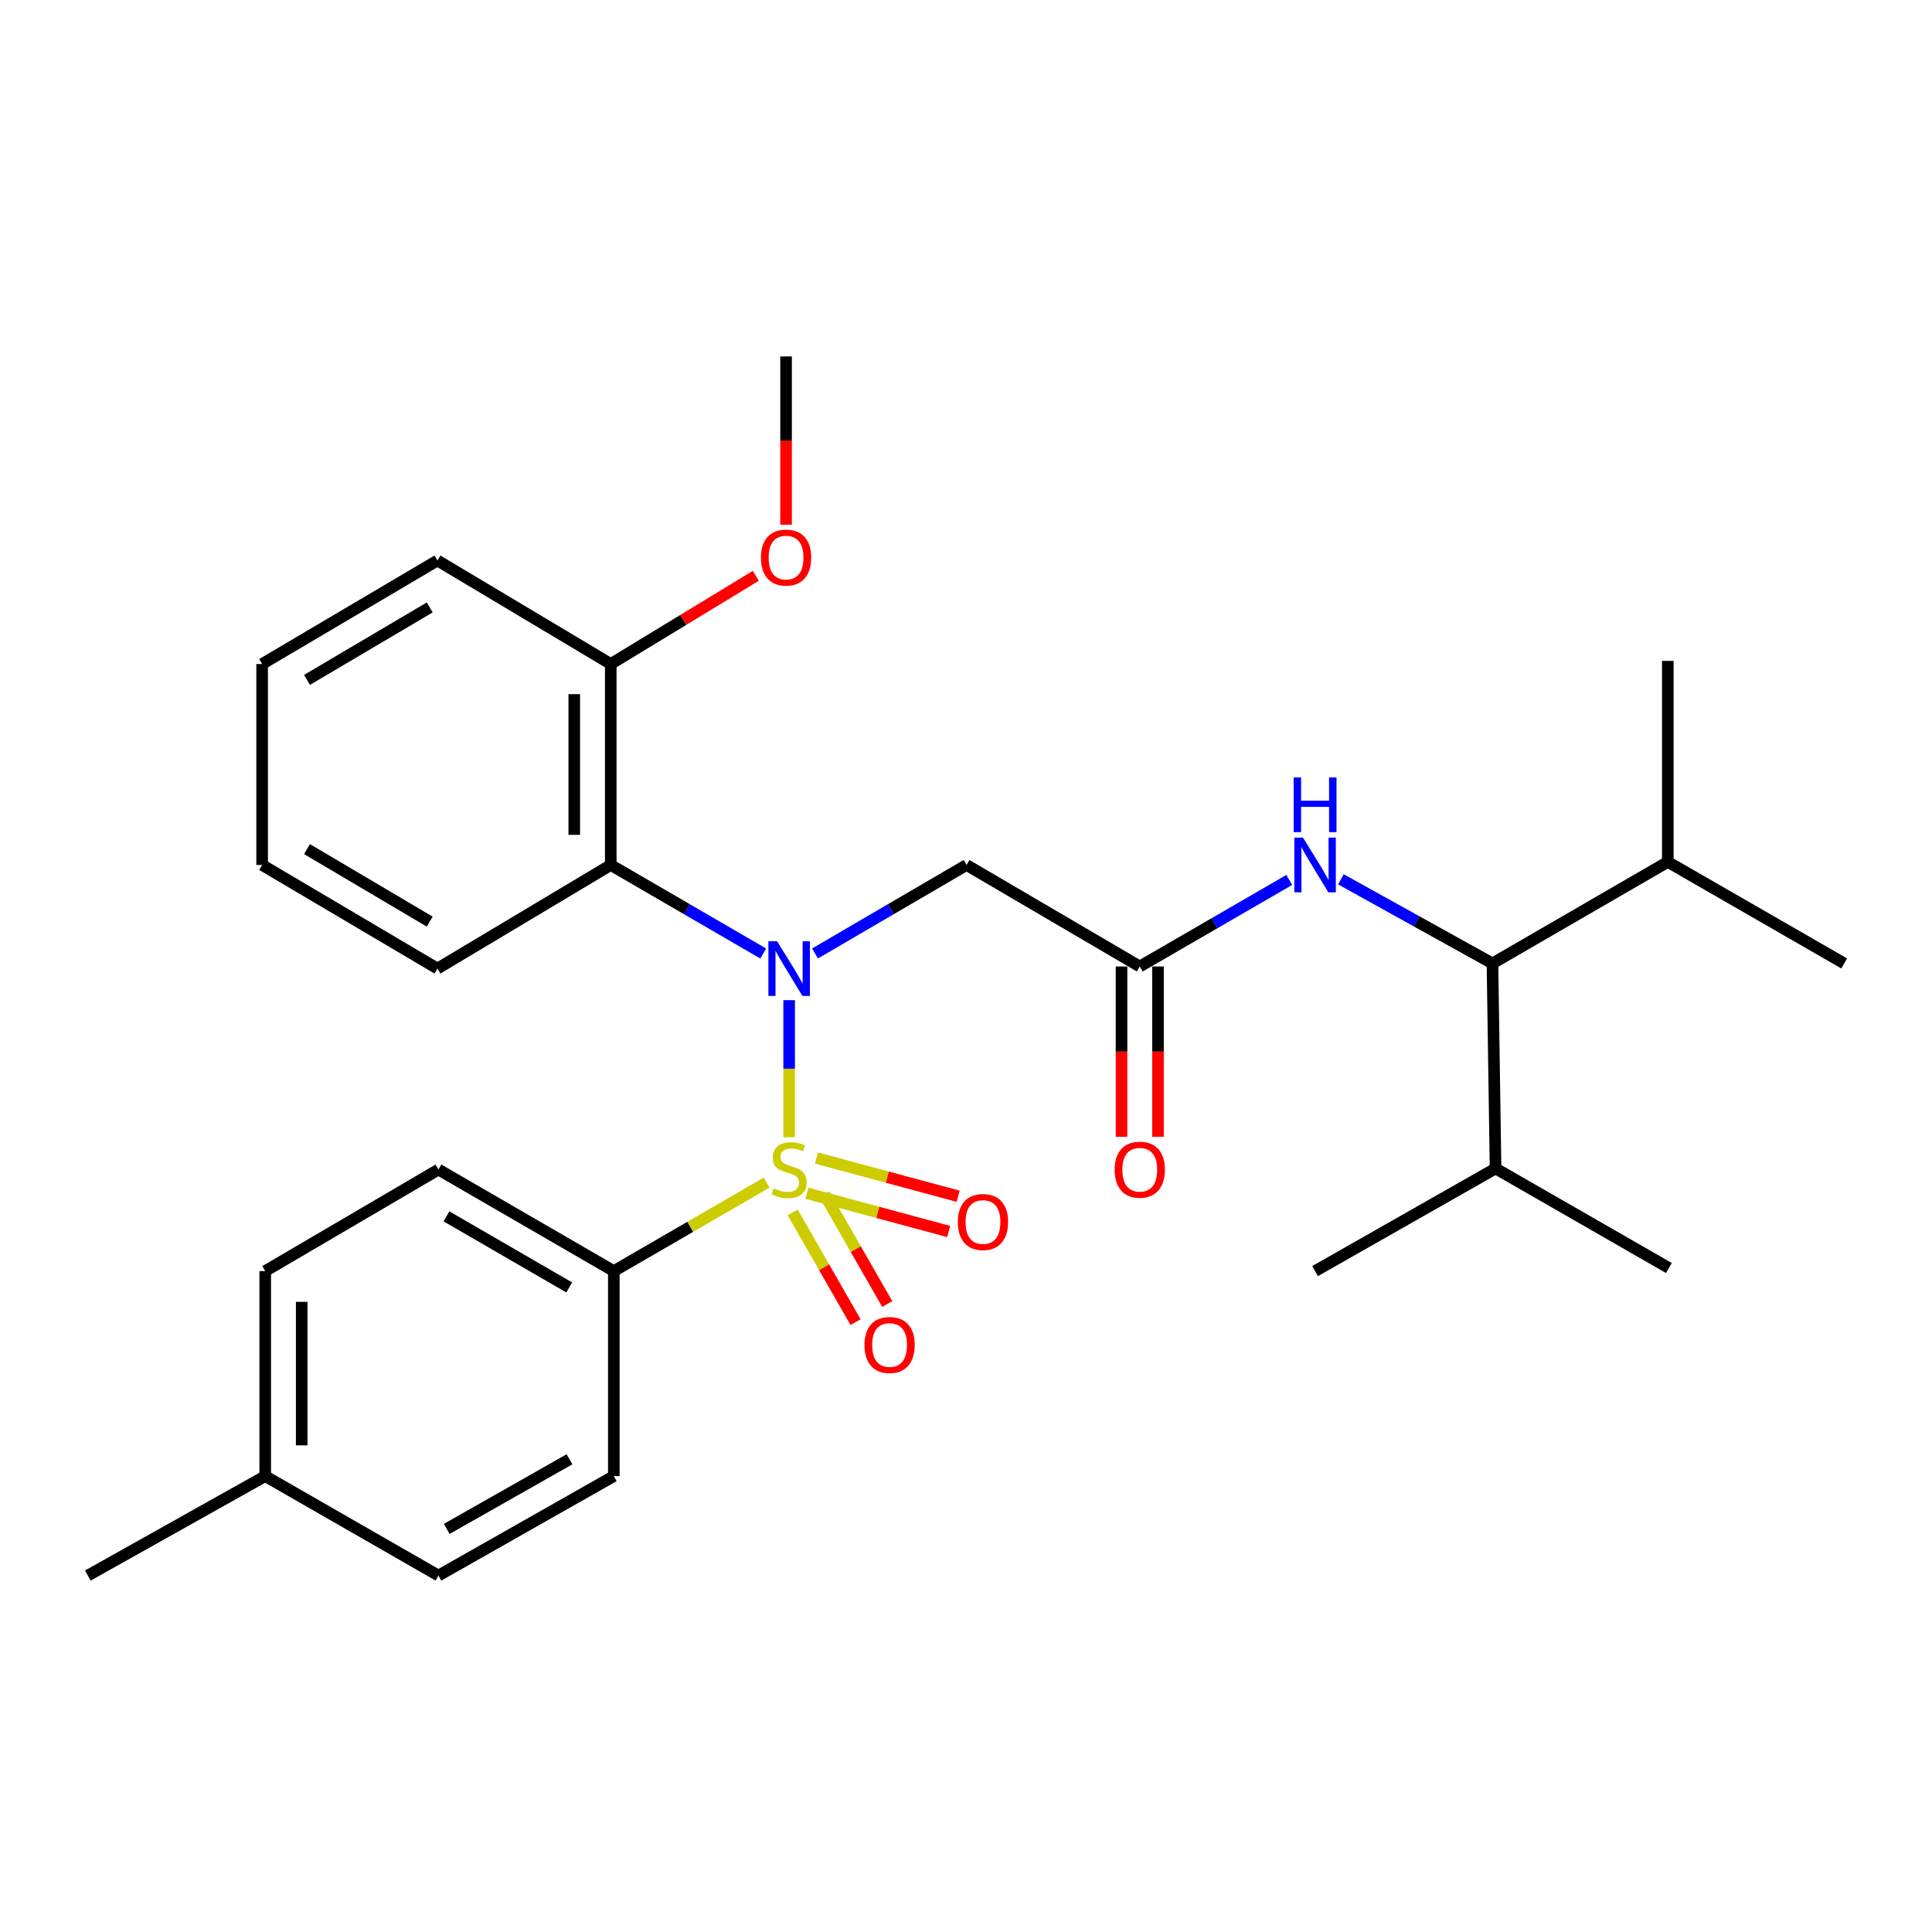 <?xml version='1.0' encoding='iso-8859-1'?>
<svg version='1.1' baseProfile='full'
              xmlns='http://www.w3.org/2000/svg'
                      xmlns:rdkit='http://www.rdkit.org/xml'
                      xmlns:xlink='http://www.w3.org/1999/xlink'
                  xml:space='preserve'
width='1000px' height='1000px' viewBox='0 0 1000 1000'>
<!-- END OF HEADER -->
<rect style='opacity:1.0;fill:#FFFFFF;stroke:none' width='1000' height='1000' x='0' y='0'> </rect>
<path class='bond-0' d='M 408.461,588.637 L 408.461,553.156' style='fill:none;fill-rule:evenodd;stroke:#CCCC00;stroke-width:6px;stroke-linecap:butt;stroke-linejoin:miter;stroke-opacity:1' />
<path class='bond-0' d='M 408.461,553.156 L 408.461,517.675' style='fill:none;fill-rule:evenodd;stroke:#0000FF;stroke-width:6px;stroke-linecap:butt;stroke-linejoin:miter;stroke-opacity:1' />
<path class='bond-4' d='M 396.76,612.135 L 357.235,635.025' style='fill:none;fill-rule:evenodd;stroke:#CCCC00;stroke-width:6px;stroke-linecap:butt;stroke-linejoin:miter;stroke-opacity:1' />
<path class='bond-4' d='M 357.235,635.025 L 317.71,657.916' style='fill:none;fill-rule:evenodd;stroke:#000000;stroke-width:6px;stroke-linecap:butt;stroke-linejoin:miter;stroke-opacity:1' />
<path class='bond-6' d='M 410.293,627.547 L 426.568,655.95' style='fill:none;fill-rule:evenodd;stroke:#CCCC00;stroke-width:6px;stroke-linecap:butt;stroke-linejoin:miter;stroke-opacity:1' />
<path class='bond-6' d='M 426.568,655.95 L 442.844,684.353' style='fill:none;fill-rule:evenodd;stroke:#FF0000;stroke-width:6px;stroke-linecap:butt;stroke-linejoin:miter;stroke-opacity:1' />
<path class='bond-6' d='M 426.68,618.157 L 442.956,646.56' style='fill:none;fill-rule:evenodd;stroke:#CCCC00;stroke-width:6px;stroke-linecap:butt;stroke-linejoin:miter;stroke-opacity:1' />
<path class='bond-6' d='M 442.956,646.56 L 459.231,674.963' style='fill:none;fill-rule:evenodd;stroke:#FF0000;stroke-width:6px;stroke-linecap:butt;stroke-linejoin:miter;stroke-opacity:1' />
<path class='bond-7' d='M 417.679,617.626 L 454.353,627.522' style='fill:none;fill-rule:evenodd;stroke:#CCCC00;stroke-width:6px;stroke-linecap:butt;stroke-linejoin:miter;stroke-opacity:1' />
<path class='bond-7' d='M 454.353,627.522 L 491.027,637.419' style='fill:none;fill-rule:evenodd;stroke:#FF0000;stroke-width:6px;stroke-linecap:butt;stroke-linejoin:miter;stroke-opacity:1' />
<path class='bond-7' d='M 422.599,599.391 L 459.273,609.288' style='fill:none;fill-rule:evenodd;stroke:#CCCC00;stroke-width:6px;stroke-linecap:butt;stroke-linejoin:miter;stroke-opacity:1' />
<path class='bond-7' d='M 459.273,609.288 L 495.947,619.184' style='fill:none;fill-rule:evenodd;stroke:#FF0000;stroke-width:6px;stroke-linecap:butt;stroke-linejoin:miter;stroke-opacity:1' />
<path class='bond-1' d='M 395.052,493.546 L 355.589,470.63' style='fill:none;fill-rule:evenodd;stroke:#0000FF;stroke-width:6px;stroke-linecap:butt;stroke-linejoin:miter;stroke-opacity:1' />
<path class='bond-1' d='M 355.589,470.63 L 316.125,447.715' style='fill:none;fill-rule:evenodd;stroke:#000000;stroke-width:6px;stroke-linecap:butt;stroke-linejoin:miter;stroke-opacity:1' />
<path class='bond-2' d='M 421.86,493.509 L 461.071,470.612' style='fill:none;fill-rule:evenodd;stroke:#0000FF;stroke-width:6px;stroke-linecap:butt;stroke-linejoin:miter;stroke-opacity:1' />
<path class='bond-2' d='M 461.071,470.612 L 500.283,447.715' style='fill:none;fill-rule:evenodd;stroke:#000000;stroke-width:6px;stroke-linecap:butt;stroke-linejoin:miter;stroke-opacity:1' />
<path class='bond-9' d='M 316.125,447.715 L 316.125,343.69' style='fill:none;fill-rule:evenodd;stroke:#000000;stroke-width:6px;stroke-linecap:butt;stroke-linejoin:miter;stroke-opacity:1' />
<path class='bond-9' d='M 297.238,432.111 L 297.238,359.293' style='fill:none;fill-rule:evenodd;stroke:#000000;stroke-width:6px;stroke-linecap:butt;stroke-linejoin:miter;stroke-opacity:1' />
<path class='bond-18' d='M 316.125,447.715 L 226.423,501.333' style='fill:none;fill-rule:evenodd;stroke:#000000;stroke-width:6px;stroke-linecap:butt;stroke-linejoin:miter;stroke-opacity:1' />
<path class='bond-3' d='M 500.283,447.715 L 589.944,500.252' style='fill:none;fill-rule:evenodd;stroke:#000000;stroke-width:6px;stroke-linecap:butt;stroke-linejoin:miter;stroke-opacity:1' />
<path class='bond-5' d='M 589.944,500.252 L 628.634,477.851' style='fill:none;fill-rule:evenodd;stroke:#000000;stroke-width:6px;stroke-linecap:butt;stroke-linejoin:miter;stroke-opacity:1' />
<path class='bond-5' d='M 628.634,477.851 L 667.324,455.451' style='fill:none;fill-rule:evenodd;stroke:#0000FF;stroke-width:6px;stroke-linecap:butt;stroke-linejoin:miter;stroke-opacity:1' />
<path class='bond-10' d='M 580.5,500.252 L 580.5,544.331' style='fill:none;fill-rule:evenodd;stroke:#000000;stroke-width:6px;stroke-linecap:butt;stroke-linejoin:miter;stroke-opacity:1' />
<path class='bond-10' d='M 580.5,544.331 L 580.5,588.41' style='fill:none;fill-rule:evenodd;stroke:#FF0000;stroke-width:6px;stroke-linecap:butt;stroke-linejoin:miter;stroke-opacity:1' />
<path class='bond-10' d='M 599.387,500.252 L 599.387,544.331' style='fill:none;fill-rule:evenodd;stroke:#000000;stroke-width:6px;stroke-linecap:butt;stroke-linejoin:miter;stroke-opacity:1' />
<path class='bond-10' d='M 599.387,544.331 L 599.387,588.41' style='fill:none;fill-rule:evenodd;stroke:#FF0000;stroke-width:6px;stroke-linecap:butt;stroke-linejoin:miter;stroke-opacity:1' />
<path class='bond-11' d='M 317.71,657.916 L 226.937,605.358' style='fill:none;fill-rule:evenodd;stroke:#000000;stroke-width:6px;stroke-linecap:butt;stroke-linejoin:miter;stroke-opacity:1' />
<path class='bond-11' d='M 294.63,666.377 L 231.089,629.586' style='fill:none;fill-rule:evenodd;stroke:#000000;stroke-width:6px;stroke-linecap:butt;stroke-linejoin:miter;stroke-opacity:1' />
<path class='bond-12' d='M 317.71,657.916 L 317.71,764.029' style='fill:none;fill-rule:evenodd;stroke:#000000;stroke-width:6px;stroke-linecap:butt;stroke-linejoin:miter;stroke-opacity:1' />
<path class='bond-8' d='M 694.05,455.132 L 733.273,476.9' style='fill:none;fill-rule:evenodd;stroke:#0000FF;stroke-width:6px;stroke-linecap:butt;stroke-linejoin:miter;stroke-opacity:1' />
<path class='bond-8' d='M 733.273,476.9 L 772.496,498.667' style='fill:none;fill-rule:evenodd;stroke:#000000;stroke-width:6px;stroke-linecap:butt;stroke-linejoin:miter;stroke-opacity:1' />
<path class='bond-13' d='M 772.496,498.667 L 774.102,604.791' style='fill:none;fill-rule:evenodd;stroke:#000000;stroke-width:6px;stroke-linecap:butt;stroke-linejoin:miter;stroke-opacity:1' />
<path class='bond-14' d='M 772.496,498.667 L 863.248,446.12' style='fill:none;fill-rule:evenodd;stroke:#000000;stroke-width:6px;stroke-linecap:butt;stroke-linejoin:miter;stroke-opacity:1' />
<path class='bond-19' d='M 316.125,343.69 L 353.668,320.863' style='fill:none;fill-rule:evenodd;stroke:#000000;stroke-width:6px;stroke-linecap:butt;stroke-linejoin:miter;stroke-opacity:1' />
<path class='bond-19' d='M 353.668,320.863 L 391.212,298.037' style='fill:none;fill-rule:evenodd;stroke:#FF0000;stroke-width:6px;stroke-linecap:butt;stroke-linejoin:miter;stroke-opacity:1' />
<path class='bond-20' d='M 316.125,343.69 L 226.423,290.114' style='fill:none;fill-rule:evenodd;stroke:#000000;stroke-width:6px;stroke-linecap:butt;stroke-linejoin:miter;stroke-opacity:1' />
<path class='bond-16' d='M 226.937,605.358 L 137.277,657.916' style='fill:none;fill-rule:evenodd;stroke:#000000;stroke-width:6px;stroke-linecap:butt;stroke-linejoin:miter;stroke-opacity:1' />
<path class='bond-15' d='M 317.71,764.029 L 226.937,815.506' style='fill:none;fill-rule:evenodd;stroke:#000000;stroke-width:6px;stroke-linecap:butt;stroke-linejoin:miter;stroke-opacity:1' />
<path class='bond-15' d='M 294.777,755.321 L 231.236,791.356' style='fill:none;fill-rule:evenodd;stroke:#000000;stroke-width:6px;stroke-linecap:butt;stroke-linejoin:miter;stroke-opacity:1' />
<path class='bond-23' d='M 774.102,604.791 L 680.685,657.916' style='fill:none;fill-rule:evenodd;stroke:#000000;stroke-width:6px;stroke-linecap:butt;stroke-linejoin:miter;stroke-opacity:1' />
<path class='bond-24' d='M 774.102,604.791 L 863.804,656.31' style='fill:none;fill-rule:evenodd;stroke:#000000;stroke-width:6px;stroke-linecap:butt;stroke-linejoin:miter;stroke-opacity:1' />
<path class='bond-21' d='M 863.248,446.12 L 954.545,498.667' style='fill:none;fill-rule:evenodd;stroke:#000000;stroke-width:6px;stroke-linecap:butt;stroke-linejoin:miter;stroke-opacity:1' />
<path class='bond-22' d='M 863.248,446.12 L 863.248,342.084' style='fill:none;fill-rule:evenodd;stroke:#000000;stroke-width:6px;stroke-linecap:butt;stroke-linejoin:miter;stroke-opacity:1' />
<path class='bond-17' d='M 226.937,815.506 L 137.277,764.029' style='fill:none;fill-rule:evenodd;stroke:#000000;stroke-width:6px;stroke-linecap:butt;stroke-linejoin:miter;stroke-opacity:1' />
<path class='bond-29' d='M 137.277,657.916 L 137.277,764.029' style='fill:none;fill-rule:evenodd;stroke:#000000;stroke-width:6px;stroke-linecap:butt;stroke-linejoin:miter;stroke-opacity:1' />
<path class='bond-29' d='M 156.163,673.833 L 156.163,748.112' style='fill:none;fill-rule:evenodd;stroke:#000000;stroke-width:6px;stroke-linecap:butt;stroke-linejoin:miter;stroke-opacity:1' />
<path class='bond-25' d='M 137.277,764.029 L 45.455,815.506' style='fill:none;fill-rule:evenodd;stroke:#000000;stroke-width:6px;stroke-linecap:butt;stroke-linejoin:miter;stroke-opacity:1' />
<path class='bond-27' d='M 226.423,501.333 L 135.682,447.715' style='fill:none;fill-rule:evenodd;stroke:#000000;stroke-width:6px;stroke-linecap:butt;stroke-linejoin:miter;stroke-opacity:1' />
<path class='bond-27' d='M 222.42,477.029 L 158.901,439.497' style='fill:none;fill-rule:evenodd;stroke:#000000;stroke-width:6px;stroke-linecap:butt;stroke-linejoin:miter;stroke-opacity:1' />
<path class='bond-26' d='M 406.866,271.598 L 406.866,228.046' style='fill:none;fill-rule:evenodd;stroke:#FF0000;stroke-width:6px;stroke-linecap:butt;stroke-linejoin:miter;stroke-opacity:1' />
<path class='bond-26' d='M 406.866,228.046 L 406.866,184.494' style='fill:none;fill-rule:evenodd;stroke:#000000;stroke-width:6px;stroke-linecap:butt;stroke-linejoin:miter;stroke-opacity:1' />
<path class='bond-30' d='M 226.423,290.114 L 135.682,343.69' style='fill:none;fill-rule:evenodd;stroke:#000000;stroke-width:6px;stroke-linecap:butt;stroke-linejoin:miter;stroke-opacity:1' />
<path class='bond-30' d='M 222.414,314.414 L 158.895,351.917' style='fill:none;fill-rule:evenodd;stroke:#000000;stroke-width:6px;stroke-linecap:butt;stroke-linejoin:miter;stroke-opacity:1' />
<path class='bond-28' d='M 135.682,447.715 L 135.682,343.69' style='fill:none;fill-rule:evenodd;stroke:#000000;stroke-width:6px;stroke-linecap:butt;stroke-linejoin:miter;stroke-opacity:1' />
<path  class='atom-0' d='M 400.461 615.078
Q 400.781 615.198, 402.101 615.758
Q 403.421 616.318, 404.861 616.678
Q 406.341 616.998, 407.781 616.998
Q 410.461 616.998, 412.021 615.718
Q 413.581 614.398, 413.581 612.118
Q 413.581 610.558, 412.781 609.598
Q 412.021 608.638, 410.821 608.118
Q 409.621 607.598, 407.621 606.998
Q 405.101 606.238, 403.581 605.518
Q 402.101 604.798, 401.021 603.278
Q 399.981 601.758, 399.981 599.198
Q 399.981 595.638, 402.381 593.438
Q 404.821 591.238, 409.621 591.238
Q 412.901 591.238, 416.621 592.798
L 415.701 595.878
Q 412.301 594.478, 409.741 594.478
Q 406.981 594.478, 405.461 595.638
Q 403.941 596.758, 403.981 598.718
Q 403.981 600.238, 404.741 601.158
Q 405.541 602.078, 406.661 602.598
Q 407.821 603.118, 409.741 603.718
Q 412.301 604.518, 413.821 605.318
Q 415.341 606.118, 416.421 607.758
Q 417.541 609.358, 417.541 612.118
Q 417.541 616.038, 414.901 618.158
Q 412.301 620.238, 407.941 620.238
Q 405.421 620.238, 403.501 619.678
Q 401.621 619.158, 399.381 618.238
L 400.461 615.078
' fill='#CCCC00'/>
<path  class='atom-1' d='M 402.201 487.173
L 411.481 502.173
Q 412.401 503.653, 413.881 506.333
Q 415.361 509.013, 415.441 509.173
L 415.441 487.173
L 419.201 487.173
L 419.201 515.493
L 415.321 515.493
L 405.361 499.093
Q 404.201 497.173, 402.961 494.973
Q 401.761 492.773, 401.401 492.093
L 401.401 515.493
L 397.721 515.493
L 397.721 487.173
L 402.201 487.173
' fill='#0000FF'/>
<path  class='atom-6' d='M 674.425 433.555
L 683.705 448.555
Q 684.625 450.035, 686.105 452.715
Q 687.585 455.395, 687.665 455.555
L 687.665 433.555
L 691.425 433.555
L 691.425 461.875
L 687.545 461.875
L 677.585 445.475
Q 676.425 443.555, 675.185 441.355
Q 673.985 439.155, 673.625 438.475
L 673.625 461.875
L 669.945 461.875
L 669.945 433.555
L 674.425 433.555
' fill='#0000FF'/>
<path  class='atom-6' d='M 669.605 402.403
L 673.445 402.403
L 673.445 414.443
L 687.925 414.443
L 687.925 402.403
L 691.765 402.403
L 691.765 430.723
L 687.925 430.723
L 687.925 417.643
L 673.445 417.643
L 673.445 430.723
L 669.605 430.723
L 669.605 402.403
' fill='#0000FF'/>
<path  class='atom-7' d='M 447.453 696.168
Q 447.453 689.368, 450.813 685.568
Q 454.173 681.768, 460.453 681.768
Q 466.733 681.768, 470.093 685.568
Q 473.453 689.368, 473.453 696.168
Q 473.453 703.048, 470.053 706.968
Q 466.653 710.848, 460.453 710.848
Q 454.213 710.848, 450.813 706.968
Q 447.453 703.088, 447.453 696.168
M 460.453 707.648
Q 464.773 707.648, 467.093 704.768
Q 469.453 701.848, 469.453 696.168
Q 469.453 690.608, 467.093 687.808
Q 464.773 684.968, 460.453 684.968
Q 456.133 684.968, 453.773 687.768
Q 451.453 690.568, 451.453 696.168
Q 451.453 701.888, 453.773 704.768
Q 456.133 707.648, 460.453 707.648
' fill='#FF0000'/>
<path  class='atom-8' d='M 495.782 632.509
Q 495.782 625.709, 499.142 621.909
Q 502.502 618.109, 508.782 618.109
Q 515.062 618.109, 518.422 621.909
Q 521.782 625.709, 521.782 632.509
Q 521.782 639.389, 518.382 643.309
Q 514.982 647.189, 508.782 647.189
Q 502.542 647.189, 499.142 643.309
Q 495.782 639.429, 495.782 632.509
M 508.782 643.989
Q 513.102 643.989, 515.422 641.109
Q 517.782 638.189, 517.782 632.509
Q 517.782 626.949, 515.422 624.149
Q 513.102 621.309, 508.782 621.309
Q 504.462 621.309, 502.102 624.109
Q 499.782 626.909, 499.782 632.509
Q 499.782 638.229, 502.102 641.109
Q 504.462 643.989, 508.782 643.989
' fill='#FF0000'/>
<path  class='atom-11' d='M 576.944 605.438
Q 576.944 598.638, 580.304 594.838
Q 583.664 591.038, 589.944 591.038
Q 596.224 591.038, 599.584 594.838
Q 602.944 598.638, 602.944 605.438
Q 602.944 612.318, 599.544 616.238
Q 596.144 620.118, 589.944 620.118
Q 583.704 620.118, 580.304 616.238
Q 576.944 612.358, 576.944 605.438
M 589.944 616.918
Q 594.264 616.918, 596.584 614.038
Q 598.944 611.118, 598.944 605.438
Q 598.944 599.878, 596.584 597.078
Q 594.264 594.238, 589.944 594.238
Q 585.624 594.238, 583.264 597.038
Q 580.944 599.838, 580.944 605.438
Q 580.944 611.158, 583.264 614.038
Q 585.624 616.918, 589.944 616.918
' fill='#FF0000'/>
<path  class='atom-20' d='M 393.866 288.599
Q 393.866 281.799, 397.226 277.999
Q 400.586 274.199, 406.866 274.199
Q 413.146 274.199, 416.506 277.999
Q 419.866 281.799, 419.866 288.599
Q 419.866 295.479, 416.466 299.399
Q 413.066 303.279, 406.866 303.279
Q 400.626 303.279, 397.226 299.399
Q 393.866 295.519, 393.866 288.599
M 406.866 300.079
Q 411.186 300.079, 413.506 297.199
Q 415.866 294.279, 415.866 288.599
Q 415.866 283.039, 413.506 280.239
Q 411.186 277.399, 406.866 277.399
Q 402.546 277.399, 400.186 280.199
Q 397.866 282.999, 397.866 288.599
Q 397.866 294.319, 400.186 297.199
Q 402.546 300.079, 406.866 300.079
' fill='#FF0000'/>
</svg>
